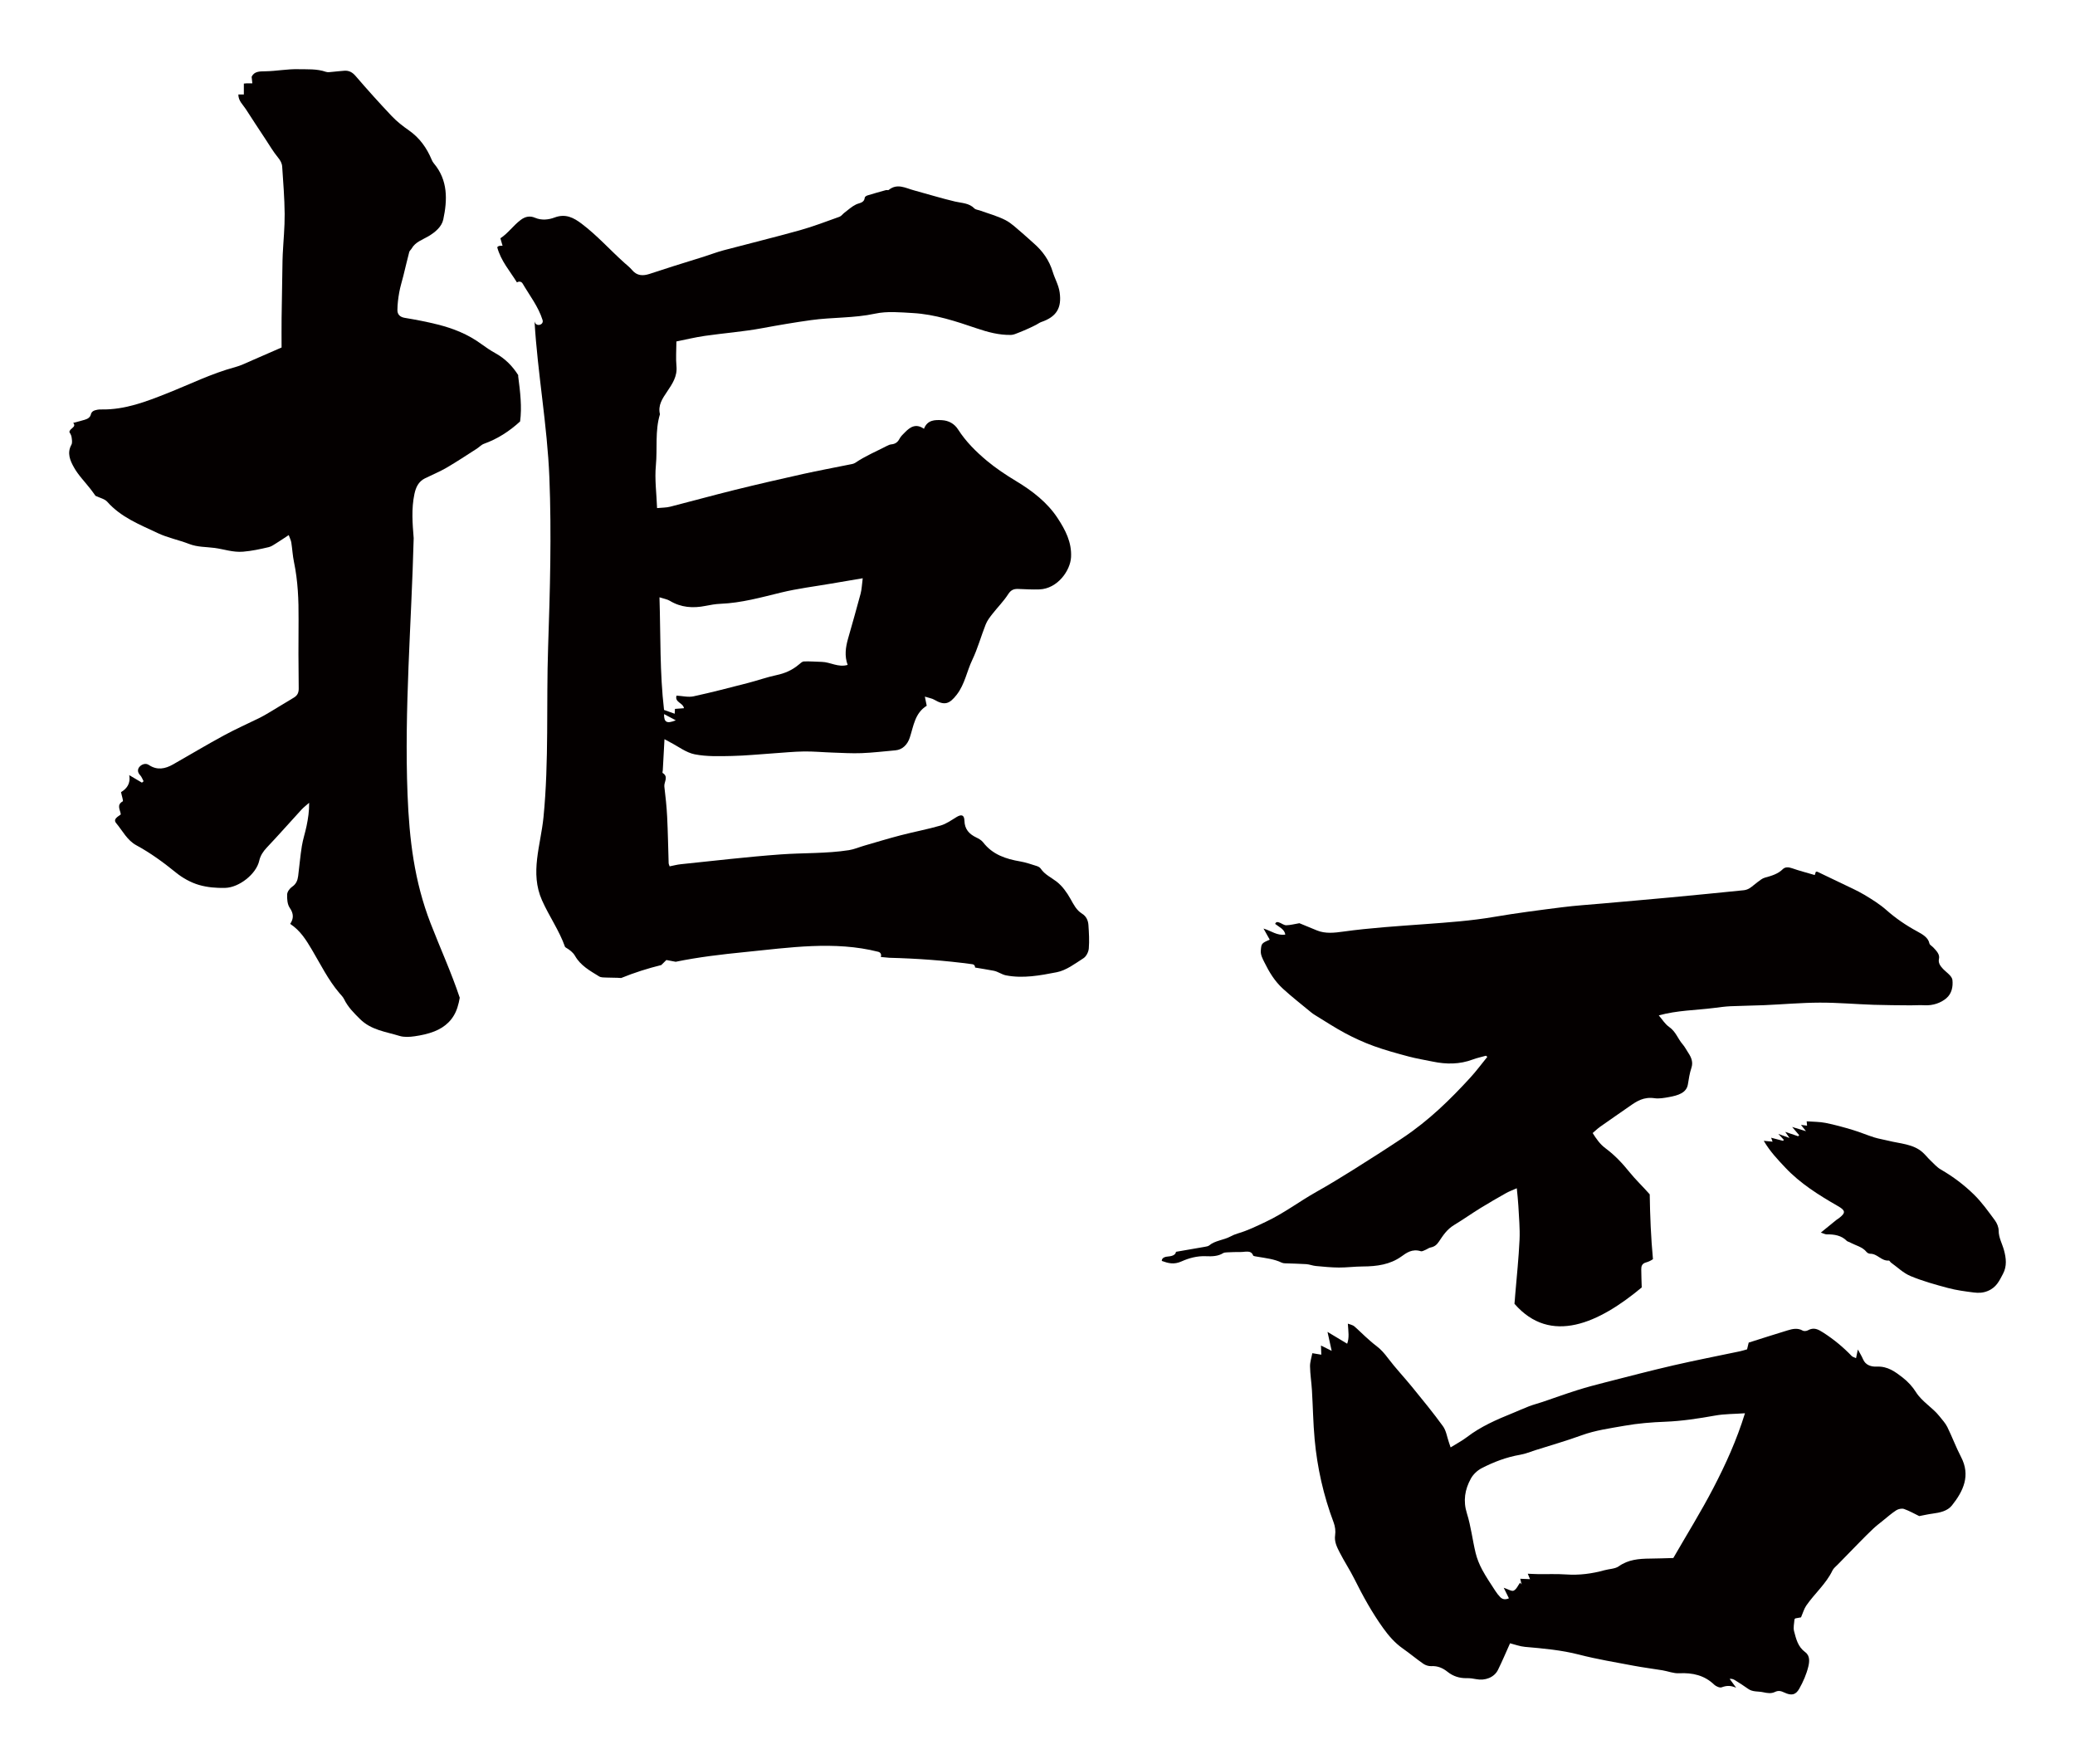 <?xml version="1.0" encoding="utf-8"?>
<!-- Generator: Adobe Illustrator 22.1.0, SVG Export Plug-In . SVG Version: 6.00 Build 0)  -->
<svg version="1.1" id="_x30_" xmlns="http://www.w3.org/2000/svg" xmlns:xlink="http://www.w3.org/1999/xlink" x="0px" y="0px"
	 viewBox="0 0 600 509.896" style="enable-background:new 0 0 600 509.896;" xml:space="preserve">
<style type="text/css">
	.st0{fill:#040000;}
</style>
<g>
	<path class="st0" d="M21.377,135.119c1.268,2.275,3.181,4.189,4.8,6.271c0.555,0.712,1.068,1.457,1.436,1.96
		c1.279,0.62,2.662,0.882,3.397,1.715c3.971,4.498,9.409,6.602,14.588,9.057c2.883,1.367,6.114,1.983,9.104,3.148
		c2.393,0.933,4.884,0.823,7.335,1.145c2.743,0.36,5.317,1.329,8.263,1.086c2.558-0.212,4.976-0.744,7.419-1.318
		c0.766-0.179,1.468-0.694,2.158-1.122c1.168-0.724,2.303-1.501,3.613-2.362c0.33,0.933,0.644,1.528,0.743,2.156
		c0.295,1.878,0.386,3.794,0.774,5.649c1.145,5.473,1.363,11.001,1.323,16.566c-0.048,6.649-0.055,13.3,0.042,19.949
		c0.019,1.28-0.396,2.058-1.386,2.661c-2.405,1.462-4.814,2.918-7.23,4.362c-0.847,0.507-1.7,1.011-2.585,1.449
		c-3.483,1.719-7.045,3.29-10.455,5.143c-4.947,2.687-9.78,5.579-14.674,8.365c-2.292,1.305-4.609,1.764-7.003,0.164
		c-0.889-0.594-1.917-0.227-2.547,0.365c-0.77,0.722-0.829,1.705,0.046,2.619c0.443,0.463,0.66,1.142,0.98,1.723
		c-0.159,0.135-0.319,0.269-0.478,0.405c-1.154-0.682-2.307-1.363-3.68-2.173c0.465,2.468-0.763,3.966-2.368,4.917
		c0.217,1.092,0.722,2.541,0.496,2.665c-1.913,1.052-0.668,2.522-0.562,3.782c-0.906,0.695-2.314,1.349-1.32,2.537
		c1.844,2.203,3.15,4.935,5.821,6.381c4.094,2.217,7.813,4.943,11.43,7.878c1.946,1.579,4.312,2.902,6.704,3.594
		c2.383,0.688,4.947,0.914,7.564,0.845c4.01-0.107,8.966-3.989,9.831-7.843c0.327-1.459,1.115-2.682,2.191-3.815
		c3.397-3.579,6.651-7.295,9.992-10.928c0.678-0.738,1.496-1.347,2.25-2.015c0.035,2.399-0.304,4.578-0.75,6.736
		c-0.402,1.943-1.047,3.84-1.36,5.795c-0.458,2.86-0.698,5.753-1.064,8.629c-0.16,1.258-0.57,2.324-1.75,3.12
		c-0.687,0.463-1.401,1.429-1.434,2.198c-0.055,1.305,0.054,2.885,0.752,3.893c1.157,1.67,1.166,3.107,0.123,4.644
		c2.956,1.922,4.656,4.724,6.277,7.453c2.533,4.263,4.711,8.736,7.954,12.547c0.478,0.562,1.04,1.096,1.353,1.746
		c1.095,2.273,2.785,3.948,4.572,5.728c3.259,3.248,7.48,3.679,11.437,4.904c1.355,0.419,2.958,0.318,4.398,0.11
		c1.935-0.28,3.9-0.695,5.71-1.412c3.209-1.271,5.555-3.474,6.66-6.913c0.303-0.941,0.514-1.88,0.674-2.818
		c-2.423-7.271-5.64-14.311-8.42-21.481c-4.724-12.186-6.167-24.258-6.677-37.262c-0.971-24.727,1.136-49.419,1.776-74.132
		c-0.343-4.231-0.688-8.49,0.208-12.731c0.412-1.953,1.169-3.622,3.044-4.553c2.072-1.028,4.232-1.899,6.226-3.059
		c2.991-1.741,5.875-3.668,8.794-5.531c0.695-0.443,1.286-1.128,2.034-1.396c3.972-1.423,7.402-3.654,10.462-6.464
		c0.562-4.075,0.05-8.495-0.555-13.108c-0.014-0.105,0.008-0.188,0.021-0.276c-1.646-2.604-3.766-4.777-6.589-6.342
		c-1.428-0.791-2.795-1.71-4.112-2.676c-3.801-2.79-8.089-4.501-12.606-5.632c-3.125-0.782-6.301-1.395-9.482-1.916
		c-1.434-0.235-2.16-1.004-2.152-2.261c0.011-1.712,0.233-3.439,0.533-5.129c0.286-1.613,0.796-3.185,1.191-4.779
		c0.567-2.29,1.099-4.589,1.698-6.872c0.096-0.368,0.495-0.646,0.695-1c1.078-1.911,3.092-2.514,4.824-3.535
		c1.95-1.149,3.87-2.756,4.32-4.855c1.214-5.674,1.382-11.359-2.719-16.231c-0.258-0.307-0.468-0.674-0.623-1.045
		c-1.431-3.431-3.493-6.334-6.597-8.5c-1.754-1.223-3.478-2.565-4.944-4.111c-3.586-3.782-7.07-7.665-10.47-11.615
		c-0.92-1.069-1.877-1.586-3.193-1.52c-1.156,0.059-2.306,0.235-3.461,0.322c-0.644,0.049-1.355,0.201-1.93,0
		c-2.638-0.921-5.396-0.698-8.08-0.762c-3.12-0.074-6.252,0.554-9.383,0.602c-1.713,0.026-3.236-0.012-4.011,1.583
		c0.076,0.706,0.14,1.306,0.204,1.907c-0.535-0.004-1.069-0.018-1.604-0.008c-0.298,0.005-0.594,0.051-0.85,0.074v3.15h-1.591
		c0.008,1.891,1.327,2.934,2.149,4.219c1.873,2.925,3.791,5.821,5.704,8.72c1.184,1.794,2.276,3.668,3.638,5.318
		c0.682,0.826,1.124,1.657,1.187,2.623c0.299,4.549,0.675,9.102,0.713,13.656c0.032,3.889-0.366,7.781-0.558,11.672
		c-0.057,1.161-0.069,2.324-0.089,3.487c-0.085,4.979-0.18,9.957-0.239,14.937c-0.034,2.835-0.006,5.672-0.006,8.522
		c-2.916,1.274-5.629,2.477-8.357,3.644c-1.671,0.715-3.316,1.56-5.058,2.029c-6.824,1.838-13.137,4.978-19.663,7.566
		c-6.092,2.417-12.176,4.771-18.881,4.671c-0.415-0.006-0.842-0.016-1.243,0.069c-0.887,0.188-1.75,0.348-1.99,1.526
		c-0.093,0.458-0.659,0.995-1.13,1.168c-1.259,0.466-2.584,0.753-3.928,1.124c1.05,1.272-0.974,1.455-1.107,2.642
		c0.163,0.345,0.537,0.841,0.619,1.38c0.116,0.763,0.294,1.716-0.041,2.316C19.301,131.001,20.314,133.213,21.377,135.119z"/>
	<path class="st0" d="M151.128,81.985c2.022,3.463,4.544,6.656,5.755,10.528c0.449,1.436-1.8,2.045-2.245,0.619
		c-0.021-0.068-0.05-0.131-0.072-0.198c0.892,15.085,3.686,29.998,4.29,45.107c0.653,16.317,0.179,32.826-0.368,49.143
		c-0.546,16.264,0.271,32.863-1.329,49.051c-0.811,8.2-3.983,16.063-0.434,24.051c2.065,4.647,4.998,8.736,6.67,13.506
		c0.101,0.066,0.179,0.147,0.286,0.209c0.992,0.571,2.035,1.371,2.58,2.336c1.624,2.872,4.366,4.337,6.985,5.962
		c0.559,0.347,1.399,0.291,2.115,0.328c1.415,0.072,2.844,0.009,4.25,0.131c3.822-1.559,7.689-2.777,11.604-3.749
		c0.549-0.575,1.128-1.115,1.471-1.453c0.916,0.175,1.793,0.339,2.693,0.509c6.549-1.348,13.23-2.133,20.051-2.812
		c12.77-1.272,25.89-3.289,38.53-0.073c0.773,0.196,0.947,0.917,0.735,1.499c0.819,0.079,1.635,0.133,2.455,0.229
		c8.012,0.209,16.012,0.773,23.973,1.859c0.606,0.082,0.843,0.508,0.829,0.966c1.787,0.277,3.57,0.608,5.349,0.92
		c1.236,0.217,2.352,1.1,3.588,1.34c4.956,0.96,9.898,0.028,14.695-0.91c2.743-0.535,5.264-2.482,7.719-4.052
		c0.803-0.514,1.45-1.814,1.531-2.807c0.184-2.25,0.046-4.537-0.109-6.799c-0.089-1.307-0.625-2.514-1.826-3.255
		c-1.646-1.017-2.429-2.624-3.344-4.258c-1.036-1.851-2.357-3.717-4.004-4.999c-1.573-1.225-3.452-2.035-4.623-3.785
		c-0.234-0.349-0.718-0.61-1.14-0.742c-1.575-0.491-3.148-1.052-4.766-1.329c-4.179-0.713-8.013-1.97-10.741-5.518
		c-0.478-0.622-1.27-1.065-2.001-1.418c-2.048-0.987-3.339-2.381-3.408-4.817c-0.049-1.714-0.848-1.96-2.318-1.061
		c-1.478,0.904-2.955,1.963-4.583,2.434c-3.783,1.096-7.673,1.816-11.489,2.808c-3.548,0.922-7.058,1.992-10.581,3.01
		c-1.476,0.426-2.914,1.064-4.417,1.299c-6.555,1.021-13.2,0.754-19.788,1.233c-9.613,0.699-19.195,1.843-28.787,2.827
		c-1.123,0.115-2.226,0.418-3.282,0.623c-0.175-0.52-0.278-0.69-0.283-0.864c-0.143-4.491-0.21-8.986-0.434-13.473
		c-0.145-2.917-0.459-5.829-0.809-8.73c-0.157-1.303,1.321-2.829-0.501-3.937c-0.105-0.064,0.037-0.519,0.051-0.793
		c0.16-2.92,0.318-5.841,0.487-8.97c0.594,0.325,1.11,0.623,1.639,0.894c2.361,1.212,4.612,2.993,7.115,3.484
		c3.48,0.682,7.153,0.553,10.738,0.477c4.026-0.085,8.046-0.501,12.068-0.768c2.928-0.195,5.854-0.497,8.784-0.537
		c2.734-0.037,5.472,0.231,8.21,0.322c2.817,0.094,5.641,0.273,8.452,0.164c3.269-0.127,6.528-0.525,9.79-0.813
		c2.053-0.182,3.486-1.689,4.141-3.69c1.088-3.323,1.454-7.073,4.893-9.198c-0.134-0.655-0.254-1.246-0.539-2.638
		c1.293,0.41,2.07,0.513,2.693,0.879c2.981,1.75,4.402,1.316,6.551-1.478c2.314-3.008,2.886-6.723,4.467-10.024
		c1.573-3.286,2.534-6.859,3.884-10.259c0.427-1.075,1.173-2.052,1.896-2.978c1.514-1.94,3.286-3.704,4.606-5.761
		c0.793-1.237,1.632-1.56,2.916-1.509c2.025,0.081,4.055,0.2,6.077,0.131c5.297-0.179,8.982-5.464,9.183-9.331
		c0.226-4.334-1.674-7.902-3.855-11.234c-3-4.583-7.303-7.894-11.998-10.728c-2.944-1.777-5.846-3.696-8.48-5.895
		c-3.156-2.636-6.096-5.551-8.345-9.069c-1.063-1.663-2.722-2.554-4.614-2.668c-2.072-0.125-4.251-0.109-5.239,2.492
		c-2.332-1.625-3.97-0.537-5.479,0.994c-0.58,0.588-1.225,1.175-1.595,1.891c-0.527,1.02-1.255,1.509-2.363,1.615
		c-0.436,0.041-0.878,0.238-1.275,0.444c-3.064,1.593-6.269,2.917-9.142,4.878c-0.502,0.342-1.208,0.416-1.834,0.543
		c-4.408,0.9-8.835,1.709-13.226,2.687c-6.629,1.476-13.249,3-19.842,4.628c-6.238,1.541-12.43,3.267-18.658,4.847
		c-1.113,0.283-2.306,0.253-3.761,0.396c-0.158-4.297-0.724-8.349-0.346-12.312c0.47-4.938-0.293-9.976,1.177-14.824
		c-0.635-2.619,0.74-4.551,2.095-6.57c1.47-2.192,2.972-4.378,2.682-7.32c-0.221-2.249-0.027-4.538-0.017-7.15
		c2.692-0.537,5.441-1.212,8.228-1.614c5.53-0.798,11.127-1.208,16.612-2.23c4.682-0.871,9.351-1.664,14.072-2.322
		c6.162-0.858,12.403-0.546,18.548-1.873c3.497-0.756,7.292-0.378,10.933-0.171c6.374,0.363,12.406,2.377,18.396,4.41
		c3.252,1.103,6.514,1.984,9.961,1.913c0.755-0.016,1.517-0.392,2.25-0.672c0.996-0.38,1.972-0.813,2.945-1.249
		c0.716-0.32,1.419-0.672,2.118-1.029c0.484-0.247,0.924-0.605,1.43-0.778c4.425-1.506,5.964-4.081,5.327-8.575
		c-0.302-2.133-1.393-3.939-1.995-5.921c-1.028-3.378-2.926-6.048-5.546-8.305c-1.099-0.946-2.132-1.971-3.25-2.894
		c-1.591-1.314-3.086-2.852-4.888-3.775c-2.343-1.199-4.946-1.89-7.438-2.796c-0.517-0.188-1.187-0.219-1.531-0.572
		c-1.557-1.595-3.614-1.531-5.569-1.989c-4.011-0.939-7.951-2.175-11.932-3.248c-2.404-0.648-4.812-2.122-7.279-0.112
		c-0.17,0.139-0.554-0.022-0.813,0.049c-1.763,0.487-3.526,0.981-5.274,1.518c-0.321,0.098-0.804,0.381-0.829,0.619
		c-0.171,1.608-1.505,1.517-2.546,2.017c-1.217,0.585-2.251,1.556-3.348,2.382c-0.496,0.374-0.889,0.979-1.438,1.174
		c-3.792,1.355-7.563,2.81-11.436,3.893c-7.326,2.048-14.721,3.844-22.073,5.799c-1.949,0.519-3.839,1.254-5.765,1.862
		c-2.877,0.909-5.765,1.783-8.642,2.694c-2.355,0.745-4.697,1.531-7.049,2.285c-1.882,0.604-3.592,0.55-4.996-1.134
		c-0.642-0.77-1.457-1.398-2.21-2.072c-4.166-3.728-7.893-7.942-12.369-11.318c-2.29-1.727-4.637-3.007-7.848-1.792
		c-1.645,0.623-3.705,0.894-5.65,0.064c-1.38-0.588-2.725-0.424-4.113,0.617c-2.159,1.62-3.665,3.872-5.888,5.32
		c0.236,0.815,0.42,1.452,0.624,2.157c-0.474,0.022-0.762-0.013-1.016,0.064c-0.217,0.065-0.396,0.26-0.528,0.353
		c1.05,3.956,3.685,6.899,5.707,10.186C149.989,81.315,150.729,81.303,151.128,81.985z M192.018,206.458
		c1.161,0.615,2.244,1.189,3.389,1.795C192.839,209.294,191.971,208.863,192.018,206.458z M193.663,173.692
		c3.262,1.971,6.721,2.205,10.358,1.476c1.426-0.286,2.878-0.541,4.327-0.6c5.998-0.243,11.716-1.844,17.502-3.253
		c4.786-1.166,9.712-1.76,14.578-2.6c2.87-0.495,5.742-0.974,9.035-1.532c-0.239,1.808-0.274,3.178-0.616,4.469
		c-1.15,4.345-2.405,8.663-3.628,12.988c-0.709,2.505-1.067,5.02-0.113,7.595c-2.747,0.805-5.01-0.819-7.46-0.874
		c-1.725-0.039-3.451-0.197-5.17-0.129c-0.53,0.02-1.083,0.559-1.547,0.952c-1.868,1.578-3.99,2.492-6.398,3.002
		c-2.778,0.588-5.472,1.559-8.228,2.267c-5.239,1.346-10.475,2.726-15.76,3.866c-1.529,0.33-3.225-0.112-4.926-0.204
		c-0.579,1.986,1.902,2.046,2.159,3.642c-0.872,0.066-1.727,0.131-2.608,0.197l-0.076,1.396c-1.075-0.382-2.009-0.714-3.079-1.095
		c-1.264-10.772-0.971-21.52-1.32-32.565C191.974,173.11,192.916,173.24,193.663,173.692z"/>
	<path class="st0" d="M387.374,448.834c1.337,2.615,2.982,5.105,4.291,7.731c2.42,4.855,5.035,9.611,8.242,14.082
		c1.602,2.232,3.392,4.335,5.764,5.994c2.007,1.402,3.868,2.98,5.881,4.374c0.615,0.426,1.54,0.734,2.292,0.691
		c1.902-0.108,3.362,0.558,4.73,1.647c1.582,1.26,3.427,1.877,5.558,1.832c0.898-0.019,1.82,0.099,2.701,0.281
		c2.566,0.527,5.232-0.49,6.305-2.655c1.247-2.516,2.326-5.101,3.504-7.713c1.375,0.341,2.832,0.907,4.331,1.038
		c5.266,0.46,10.492,0.915,15.644,2.244c5.162,1.332,10.468,2.202,15.728,3.199c2.769,0.525,5.578,0.867,8.361,1.33
		c1.609,0.268,3.227,0.938,4.8,0.858c3.962-0.201,7.368,0.598,10.171,3.303c0.493,0.477,1.614,0.962,2.131,0.768
		c1.3-0.488,2.514-0.634,4.213,0.117c-0.848-1.16-1.37-1.872-1.892-2.586c0.706-0.049,1.161,0.15,1.569,0.409
		c1.275,0.815,2.571,1.61,3.788,2.494c1.319,0.957,2.892,0.658,4.327,0.977c1.239,0.276,2.349,0.434,3.406-0.07
		c1.04-0.496,1.758-0.303,2.764,0.172c2.026,0.956,3.26,0.7,4.286-1.118c1.14-2.022,2.092-4.201,2.622-6.414
		c0.313-1.308,0.549-3.084-0.892-4.147c-2.167-1.598-2.643-3.864-3.23-6.057c-0.282-1.057,0.036-2.244,0.107-3.37
		c0.008-0.127,0.173-0.246,0.243-0.339c0.711-0.13,1.394-0.255,1.658-0.303c0.592-1.361,0.879-2.478,1.512-3.397
		c2.385-3.463,5.752-6.318,7.574-10.145c0.312-0.656,0.993-1.172,1.534-1.728c2.074-2.137,4.153-4.27,6.245-6.392
		c1.314-1.333,2.625-2.67,3.994-3.955c0.885-0.831,1.865-1.581,2.821-2.349c1.274-1.024,2.501-2.113,3.882-3.005
		c0.569-0.367,1.605-0.581,2.219-0.366c1.553,0.547,2.987,1.377,4.401,2.06c1.275-0.24,2.581-0.549,3.91-0.72
		c2.125-0.274,4.272-0.768,5.527-2.338c3.368-4.212,5.429-8.703,2.662-14.015c-1.474-2.831-2.569-5.821-3.978-8.682
		c-0.545-1.108-1.46-2.075-2.249-3.078c-2.007-2.552-5.079-4.229-6.837-7.033c-0.982-1.566-2.34-3.043-3.855-4.21
		c-2.109-1.626-4.273-3.283-7.435-3.14c-1.602,0.072-3.249-0.393-3.975-2.096c-0.447-1.046-1.075-2.03-1.52-2.853
		c-0.137,0.654-0.312,1.492-0.524,2.507c-0.622-0.294-1.017-0.376-1.231-0.6c-2.453-2.561-5.176-4.82-8.243-6.791
		c-1.492-0.959-2.72-1.625-4.451-0.659c-0.379,0.212-1.122,0.297-1.457,0.102c-1.507-0.88-2.996-0.514-4.447-0.076
		c-3.682,1.11-7.336,2.299-11.209,3.522c-0.113,0.467-0.284,1.175-0.471,1.95c-0.727,0.201-1.408,0.429-2.11,0.577
		c-6.382,1.347-12.796,2.582-19.145,4.046c-6.618,1.526-13.179,3.252-19.753,4.928c-2.715,0.692-5.428,1.408-8.09,2.248
		c-3.398,1.073-6.741,2.289-10.114,3.428c-1.265,0.426-2.573,0.755-3.816,1.227c-1.597,0.606-3.138,1.329-4.719,1.968
		c-4.669,1.887-9.251,3.887-13.202,6.911c-1.411,1.08-3.038,1.929-4.777,3.016c-0.239-0.718-0.359-1.097-0.491-1.472
		c-0.552-1.567-0.766-3.335-1.727-4.662c-2.803-3.87-5.865-7.59-8.901-11.319c-2.282-2.804-4.804-5.455-6.972-8.327
		c-0.994-1.316-1.998-2.524-3.354-3.535c-1.128-0.841-2.162-1.791-3.203-2.725c-1.1-0.989-2.12-2.052-3.253-3.006
		c-0.387-0.326-1.011-0.42-1.811-0.729c0.135,2.187,0.468,4.048-0.195,5.798c-1.891-1.136-3.626-2.178-5.684-3.414
		c0.442,2.013,0.785,3.579,1.203,5.479c-1.28-0.638-2.112-1.053-3.091-1.542c0.035,1.007,0.063,1.794,0.093,2.649
		c-0.978-0.161-1.762-0.291-2.593-0.428c-0.239,1.277-0.689,2.548-0.667,3.816c0.04,2.307,0.415,4.609,0.553,6.918
		c0.282,4.717,0.349,9.446,0.778,14.152c0.749,8.214,2.555,16.252,5.505,24.084c0.428,1.138,0.592,2.469,0.418,3.652
		C385.783,445.722,386.581,447.284,387.374,448.834z M425.314,427.478c0.659-1.191,1.851-2.349,3.126-3.005
		c3.472-1.786,7.145-3.199,11.135-3.881c1.507-0.257,2.94-0.863,4.4-1.326c4.456-1.415,8.97-2.701,13.346-4.296
		c4.019-1.465,8.259-2.03,12.439-2.769c3.831-0.678,7.771-1.004,11.682-1.153c4.941-0.188,9.749-0.94,14.574-1.8
		c2.636-0.47,5.386-0.429,8.555-0.652c-2.402,7.783-5.593,14.78-9.14,21.605c-3.546,6.824-7.643,13.411-11.58,20.244
		c-2.262,0.058-4.507,0.148-6.754,0.167c-3.229,0.029-6.299,0.29-9.018,2.229c-1.054,0.751-2.749,0.75-4.138,1.134
		c-3.615,1.002-7.278,1.486-11.094,1.221c-2.644-0.185-5.311-0.06-7.968-0.091c-0.984-0.012-1.969-0.073-3.115-0.118
		c0.178,0.427,0.374,0.898,0.653,1.569c-0.954-0.037-1.776-0.07-2.819-0.11c0.128,0.571,0.246,1.101,0.364,1.631
		c-0.144-0.164-0.289-0.328-0.433-0.493c-0.596,0.801-1.016,1.899-1.848,2.299c-0.555,0.267-1.698-0.463-2.869-0.841
		c0.529,1.075,0.982,1.994,1.502,3.051c-1.052,0.466-1.865,0.321-2.522-0.353c-0.543-0.556-1.018-1.181-1.432-1.824
		c-1.292-2.006-2.653-3.984-3.768-6.068c-0.827-1.545-1.503-3.2-1.909-4.872c-0.921-3.793-1.341-7.699-2.514-11.421
		C423.028,433.935,423.563,430.646,425.314,427.478z"/>
	<path class="st0" d="M341.66,364.686c2.031-0.911,4.443-1.614,7.066-1.494c1.707,0.078,3.491,0.035,4.96-0.893
		c0.28-0.177,0.769-0.206,1.168-0.223c1.296-0.057,2.598-0.121,3.894-0.098c1.314,0.024,2.992-0.653,3.598,0.998
		c0.076,0.206,0.864,0.295,1.341,0.376c2.377,0.405,4.811,0.666,6.924,1.699c0.262,0.128,0.622,0.183,0.942,0.196
		c2.053,0.083,4.113,0.097,6.158,0.237c0.936,0.064,1.831,0.449,2.77,0.537c2.208,0.207,4.43,0.431,6.648,0.445
		c2.298,0.016,4.598-0.302,6.898-0.309c4.159-0.01,7.95-0.579,11.144-2.853c1.495-1.064,3.147-2.352,5.701-1.549
		c0.321,0.1,0.912-0.232,1.345-0.41c0.501-0.206,0.928-0.571,1.453-0.677c1.253-0.253,1.858-0.898,2.414-1.721
		c1.175-1.74,2.277-3.509,4.4-4.79c2.596-1.566,5.023-3.293,7.597-4.882c2.424-1.497,4.923-2.925,7.43-4.342
		c0.841-0.475,1.808-0.822,3.079-1.388c0.175,1.912,0.376,3.519,0.457,5.129c0.164,3.252,0.488,6.511,0.338,9.756
		c-0.246,5.324-0.809,10.638-1.257,15.956c-0.072,0.856-0.11,1.708-0.212,2.557c10.479,12.051,24.462,5.565,36.8-4.722
		c-0.054-1.734-0.117-3.468-0.135-5.202c-0.009-0.817,0.129-1.691,1.367-2.024c0.795-0.214,1.426-0.55,2.016-0.946
		c-0.584-6.227-0.839-12.481-0.935-18.744c-1.891-2.167-4.064-4.209-5.851-6.426c-1.999-2.481-4.169-4.833-6.897-6.862
		c-1.7-1.264-2.71-2.792-3.753-4.433c0.762-0.648,1.414-1.293,2.187-1.84c2.824-1.998,5.696-3.957,8.534-5.943
		c2.029-1.42,4.011-2.744,7.181-2.29c1.32,0.189,2.815-0.082,4.172-0.328c2.649-0.479,5.068-1.217,5.465-3.684
		c0.257-1.602,0.499-3.219,1.02-4.777c0.531-1.588,0.009-2.953-0.901-4.321c-0.558-0.839-0.997-1.736-1.672-2.517
		c-1.389-1.605-1.884-3.566-3.863-4.968c-1.257-0.89-2-2.195-3.004-3.349c5.326-1.471,10.681-1.482,15.887-2.139
		c1.616-0.204,3.237-0.434,4.867-0.51c3.222-0.15,6.456-0.163,9.679-0.303c5.363-0.234,10.721-0.716,16.083-0.737
		c5.199-0.021,10.399,0.448,15.604,0.625c3.558,0.121,7.124,0.121,10.687,0.157c1.307,0.013,2.624-0.108,3.921-0.026
		c2.62,0.166,4.903-0.736,6.407-2.008c1.608-1.361,1.982-3.394,1.775-5.311c-0.051-0.469-0.394-0.96-0.759-1.359
		c-0.603-0.657-1.39-1.218-1.998-1.874c-0.792-0.853-1.394-1.72-1.129-2.889c0.282-1.246-0.711-2.272-1.629-3.25
		c-0.378-0.402-1.057-0.757-1.139-1.185c-0.321-1.679-1.984-2.634-3.511-3.461c-3.327-1.801-6.273-3.833-8.935-6.189
		c-1.865-1.65-4.128-3.075-6.396-4.423c-2.073-1.232-4.384-2.236-6.608-3.321c-2.292-1.119-4.603-2.217-6.914-3.313
		c-0.114-0.053-0.311-0.007-0.472-0.007c-0.09,0.266-0.182,0.539-0.32,0.947c-2.292-0.675-4.488-1.233-6.574-1.971
		c-1.099-0.389-2.026-0.367-2.676,0.282c-1.334,1.332-3.173,1.91-5.154,2.439c-0.8,0.214-1.45,0.799-2.104,1.266
		c-0.783,0.56-1.446,1.221-2.261,1.75c-0.468,0.304-1.113,0.559-1.716,0.621c-7.14,0.726-14.285,1.433-21.435,2.102
		c-6.491,0.607-12.99,1.159-19.485,1.74c-3.864,0.346-7.751,0.59-11.584,1.076c-6.61,0.838-13.231,1.679-19.764,2.798
		c-6.578,1.127-13.253,1.595-19.919,2.086c-7.918,0.583-15.836,1.074-23.678,2.163c-2.474,0.343-5.12,0.665-7.567-0.328
		c-1.814-0.736-3.617-1.488-5.1-2.099c-1.457,0.247-2.615,0.564-3.785,0.592c-0.619,0.015-1.258-0.476-1.89-0.736
		c-0.578-0.238-1.099-0.332-1.328,0.351c1.123,0.902,2.771,1.561,2.909,3.101c-2.386,0.314-3.941-1.045-6.282-1.765
		c0.76,1.359,1.288,2.302,1.8,3.218c-2.419,1.029-2.418,1.153-2.578,3.152c-0.101,1.258,0.508,2.325,1.055,3.434
		c1.337,2.715,2.903,5.366,5.349,7.604c2.578,2.359,5.412,4.558,8.143,6.822c0.332,0.275,0.698,0.532,1.082,0.766
		c2.903,1.769,5.715,3.636,8.753,5.26c2.622,1.401,5.406,2.675,8.298,3.724c3.261,1.182,6.691,2.115,10.107,3.028
		c2.251,0.602,4.61,0.974,6.917,1.457c3.951,0.827,7.806,0.813,11.57-0.6c1.217-0.457,2.551-0.735,3.831-1.095
		c0.13,0.11,0.26,0.219,0.391,0.329c-1.632,2.003-3.148,4.066-4.916,5.997c-5.76,6.291-11.919,12.343-19.545,17.431
		c-4.71,3.143-9.516,6.204-14.35,9.239c-3.491,2.191-7.03,4.346-10.668,6.393c-4.935,2.777-9.268,6.117-14.528,8.603
		c-2.65,1.252-5.23,2.537-8.155,3.395c-0.754,0.221-1.482,0.534-2.143,0.89c-1.908,1.027-4.462,1.157-6.108,2.563
		c-0.292,0.25-0.881,0.337-1.356,0.422c-2.676,0.477-5.359,0.931-8.251,1.428c-0.128,0.814-0.883,1.235-2.236,1.349
		c-0.757,0.064-1.882,0.267-1.876,1.288C337.799,365.215,339.413,365.694,341.66,364.686z"/>
	<path class="st0" d="M558.16,335.459c-0.772-0.732-1.412-1.57-2.204-2.284c-2.719-2.454-6.551-2.517-10.002-3.391
		c-1.336-0.338-2.724-0.539-4.027-0.95c-2.098-0.662-4.111-1.528-6.219-2.159c-2.575-0.77-5.182-1.495-7.833-2.026
		c-1.724-0.346-3.551-0.311-5.464-0.458c0.029,0.32,0.07,0.764,0.115,1.254c-0.592-0.072-1.108-0.136-1.766-0.217
		c0.455,0.567,0.799,0.996,1.453,1.812c-1.606-0.489-2.709-0.825-4-1.218c0.753,0.881,1.391,1.629,2.03,2.375
		c-0.101,0.102-0.202,0.204-0.303,0.307c-1.173-0.398-2.345-0.796-3.729-1.265c0.448,0.64,0.746,1.066,1.237,1.766
		c-1.236-0.449-2.073-0.753-3.229-1.174c0.703,0.756,1.143,1.229,1.583,1.702c-0.072,0.1-0.144,0.2-0.215,0.301
		c-1.108-0.289-2.216-0.577-3.446-0.898c0.188,0.521,0.305,0.848,0.41,1.139c-0.686-0.066-1.362-0.132-2.553-0.248
		c1.88,3.172,4.045,5.418,6.231,7.741c4.296,4.568,9.631,7.923,15.188,11.111c2.232,1.28,2.369,1.932,0.323,3.517
		c-0.247,0.191-0.538,0.339-0.78,0.535c-1.413,1.143-2.818,2.294-4.456,3.63c0.822,0.26,1.255,0.518,1.683,0.512
		c2.245-0.033,4.286,0.315,5.828,1.891c0.196,0.2,0.588,0.248,0.862,0.403c1.626,0.913,3.661,1.291,4.846,2.797
		c0.205,0.261,0.687,0.516,1.037,0.511c2.147-0.027,3.199,2.156,5.424,1.97c0.182-0.015,0.38,0.431,0.625,0.606
		c1.86,1.33,3.534,3.003,5.65,3.884c3.445,1.435,7.141,2.464,10.81,3.444c2.411,0.644,4.947,0.982,7.454,1.298
		c1.339,0.168,2.627,0.152,4.06-0.439c2.562-1.057,3.364-3.039,4.386-4.936c1.2-2.231,0.921-4.591,0.284-6.895
		c-0.514-1.859-1.525-3.587-1.528-5.59c-0.001-1.018-0.467-2.16-1.112-3.03c-1.891-2.552-3.737-5.179-6.048-7.436
		c-2.789-2.724-5.971-5.151-9.519-7.196C560.053,337.468,559.147,336.395,558.16,335.459z"/>
</g>
</svg>

